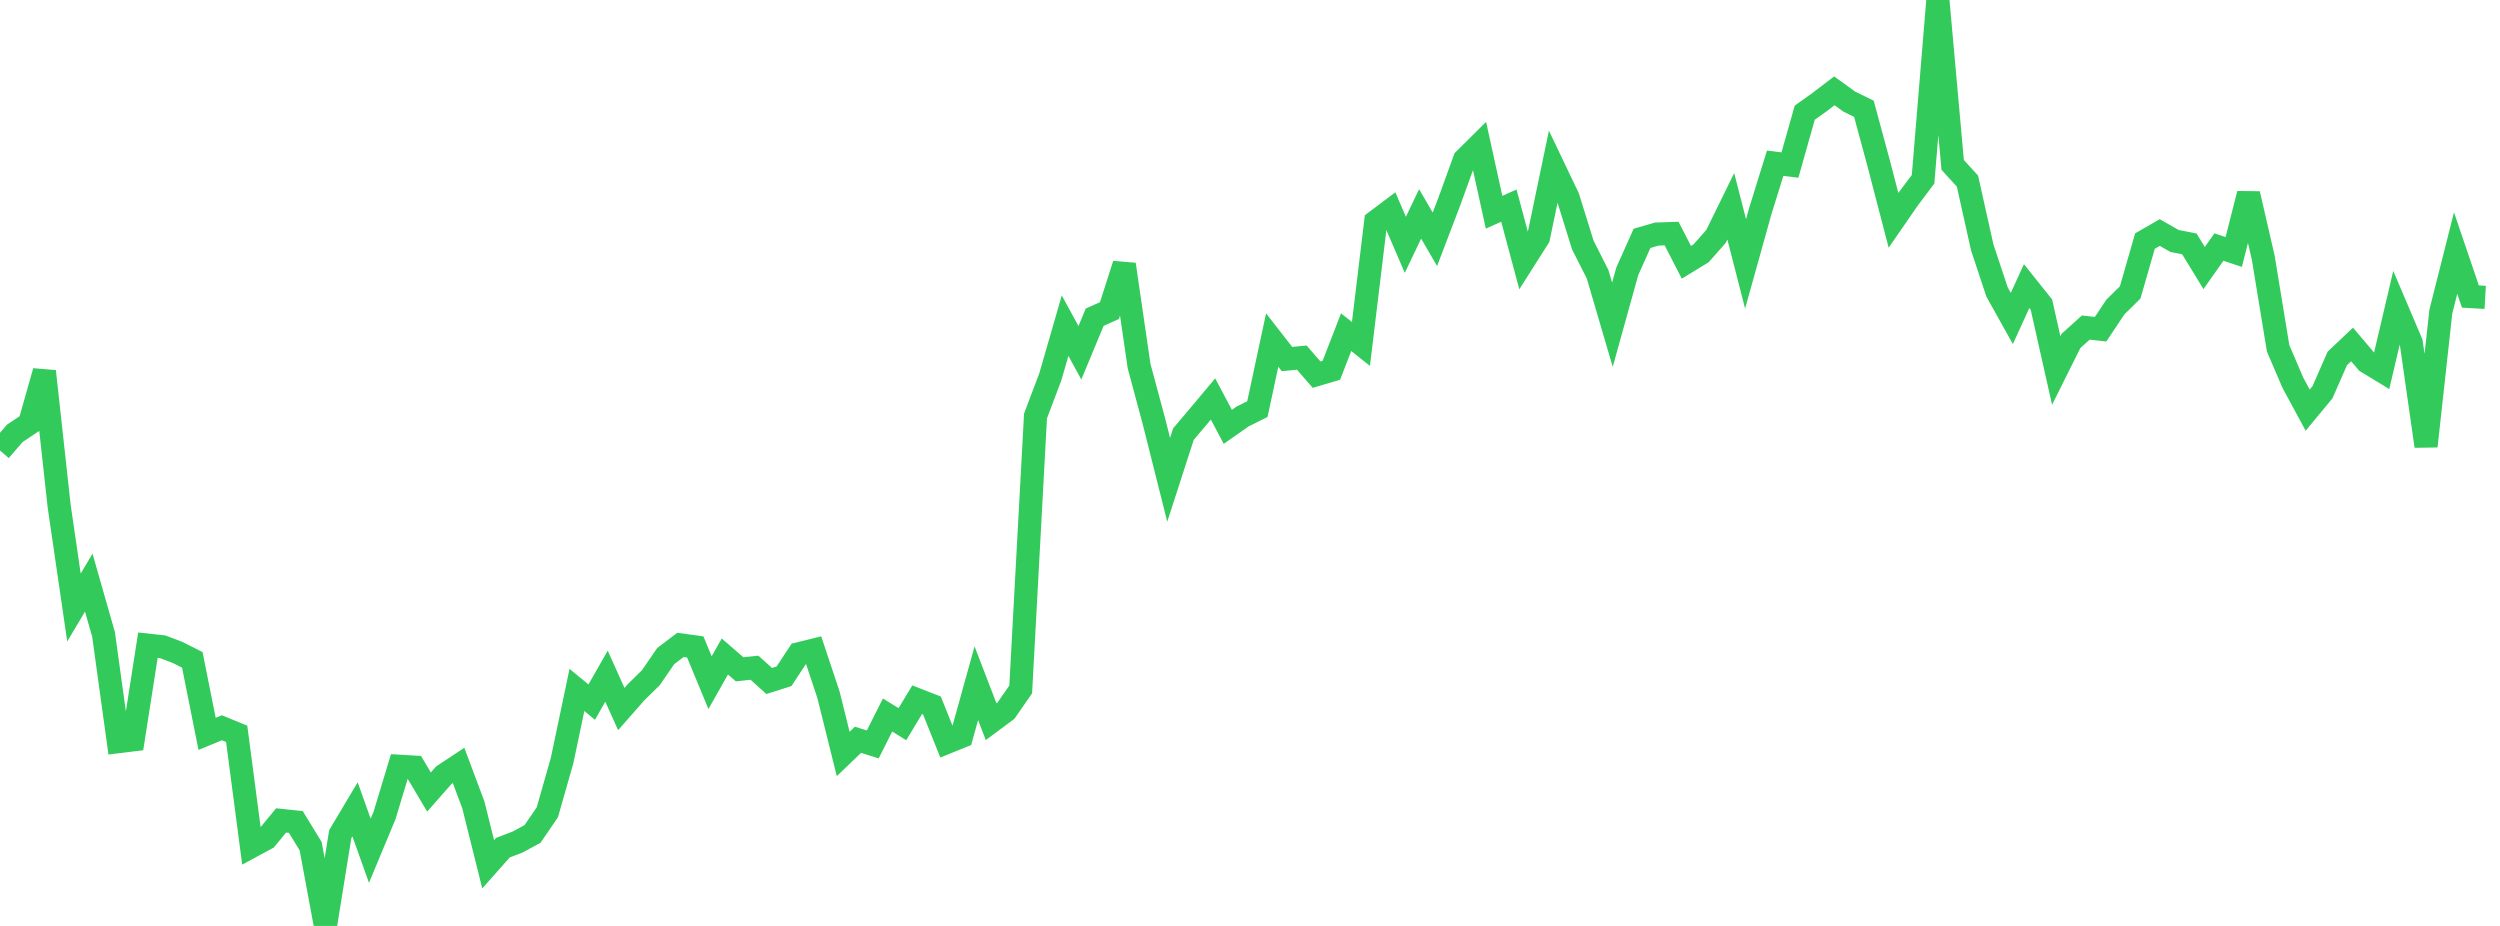 <?xml version="1.0" standalone="no"?>
<!DOCTYPE svg PUBLIC "-//W3C//DTD SVG 1.1//EN" "http://www.w3.org/Graphics/SVG/1.1/DTD/svg11.dtd">

<svg width="135" height="50" viewBox="0 0 135 50" preserveAspectRatio="none" 
  xmlns="http://www.w3.org/2000/svg"
  xmlns:xlink="http://www.w3.org/1999/xlink">


<polyline points="0.0, 24.329 0.799, 23.401 1.598, 22.867 2.396, 20.053 3.195, 27.335 3.994, 32.806 4.793, 31.462 5.592, 34.26 6.391, 40.049 7.189, 39.951 7.988, 34.84 8.787, 34.927 9.586, 35.231 10.385, 35.634 11.183, 39.629 11.982, 39.3 12.781, 39.627 13.58, 45.708 14.379, 45.276 15.178, 44.304 15.976, 44.387 16.775, 45.695 17.574, 50.0 18.373, 45.046 19.172, 43.705 19.97, 45.94 20.769, 44.022 21.568, 41.378 22.367, 41.425 23.166, 42.769 23.964, 41.862 24.763, 41.334 25.562, 43.467 26.361, 46.674 27.16, 45.774 27.959, 45.466 28.757, 45.034 29.556, 43.865 30.355, 41.061 31.154, 37.256 31.953, 37.914 32.751, 36.513 33.55, 38.288 34.349, 37.379 35.148, 36.594 35.947, 35.429 36.746, 34.825 37.544, 34.934 38.343, 36.864 39.142, 35.451 39.941, 36.143 40.74, 36.057 41.538, 36.773 42.337, 36.519 43.136, 35.305 43.935, 35.107 44.734, 37.504 45.533, 40.715 46.331, 39.949 47.13, 40.199 47.929, 38.609 48.728, 39.107 49.527, 37.785 50.325, 38.097 51.124, 40.092 51.923, 39.768 52.722, 36.894 53.521, 38.972 54.32, 38.379 55.118, 37.23 55.917, 22.465 56.716, 20.353 57.515, 17.586 58.314, 19.05 59.112, 17.131 59.911, 16.77 60.71, 14.277 61.509, 19.763 62.308, 22.733 63.107, 25.91 63.905, 23.442 64.704, 22.498 65.503, 21.545 66.302, 23.05 67.101, 22.489 67.899, 22.092 68.698, 18.362 69.497, 19.389 70.296, 19.311 71.095, 20.23 71.893, 19.995 72.692, 17.938 73.491, 18.573 74.29, 11.961 75.089, 11.361 75.888, 13.223 76.686, 11.551 77.485, 12.922 78.284, 10.827 79.083, 8.619 79.882, 7.826 80.68, 11.461 81.479, 11.103 82.278, 14.085 83.077, 12.827 83.876, 8.995 84.675, 10.669 85.473, 13.235 86.272, 14.813 87.071, 17.536 87.87, 14.66 88.669, 12.871 89.467, 12.64 90.266, 12.613 91.065, 14.164 91.864, 13.675 92.663, 12.769 93.462, 11.14 94.26, 14.249 95.059, 11.389 95.858, 8.815 96.657, 8.913 97.456, 6.084 98.254, 5.516 99.053, 4.905 99.852, 5.481 100.651, 5.874 101.45, 8.828 102.249, 11.898 103.047, 10.743 103.846, 9.679 104.645, 0.0 105.444, 8.903 106.243, 9.781 107.041, 13.361 107.84, 15.766 108.639, 17.197 109.438, 15.449 110.237, 16.45 111.036, 20.007 111.834, 18.407 112.633, 17.688 113.432, 17.777 114.231, 16.579 115.03, 15.791 115.828, 13.017 116.627, 12.557 117.426, 13.013 118.225, 13.169 119.024, 14.474 119.822, 13.341 120.621, 13.608 121.42, 10.466 122.219, 13.936 123.018, 18.809 123.817, 20.673 124.615, 22.147 125.414, 21.181 126.213, 19.358 127.012, 18.601 127.811, 19.543 128.609, 20.028 129.408, 16.628 130.207, 18.504 131.006, 24.094 131.805, 16.827 132.604, 13.667 133.402, 16.013 134.201, 16.058" fill="none" stroke="#32ca5b" stroke-width="1.25"/>

</svg>